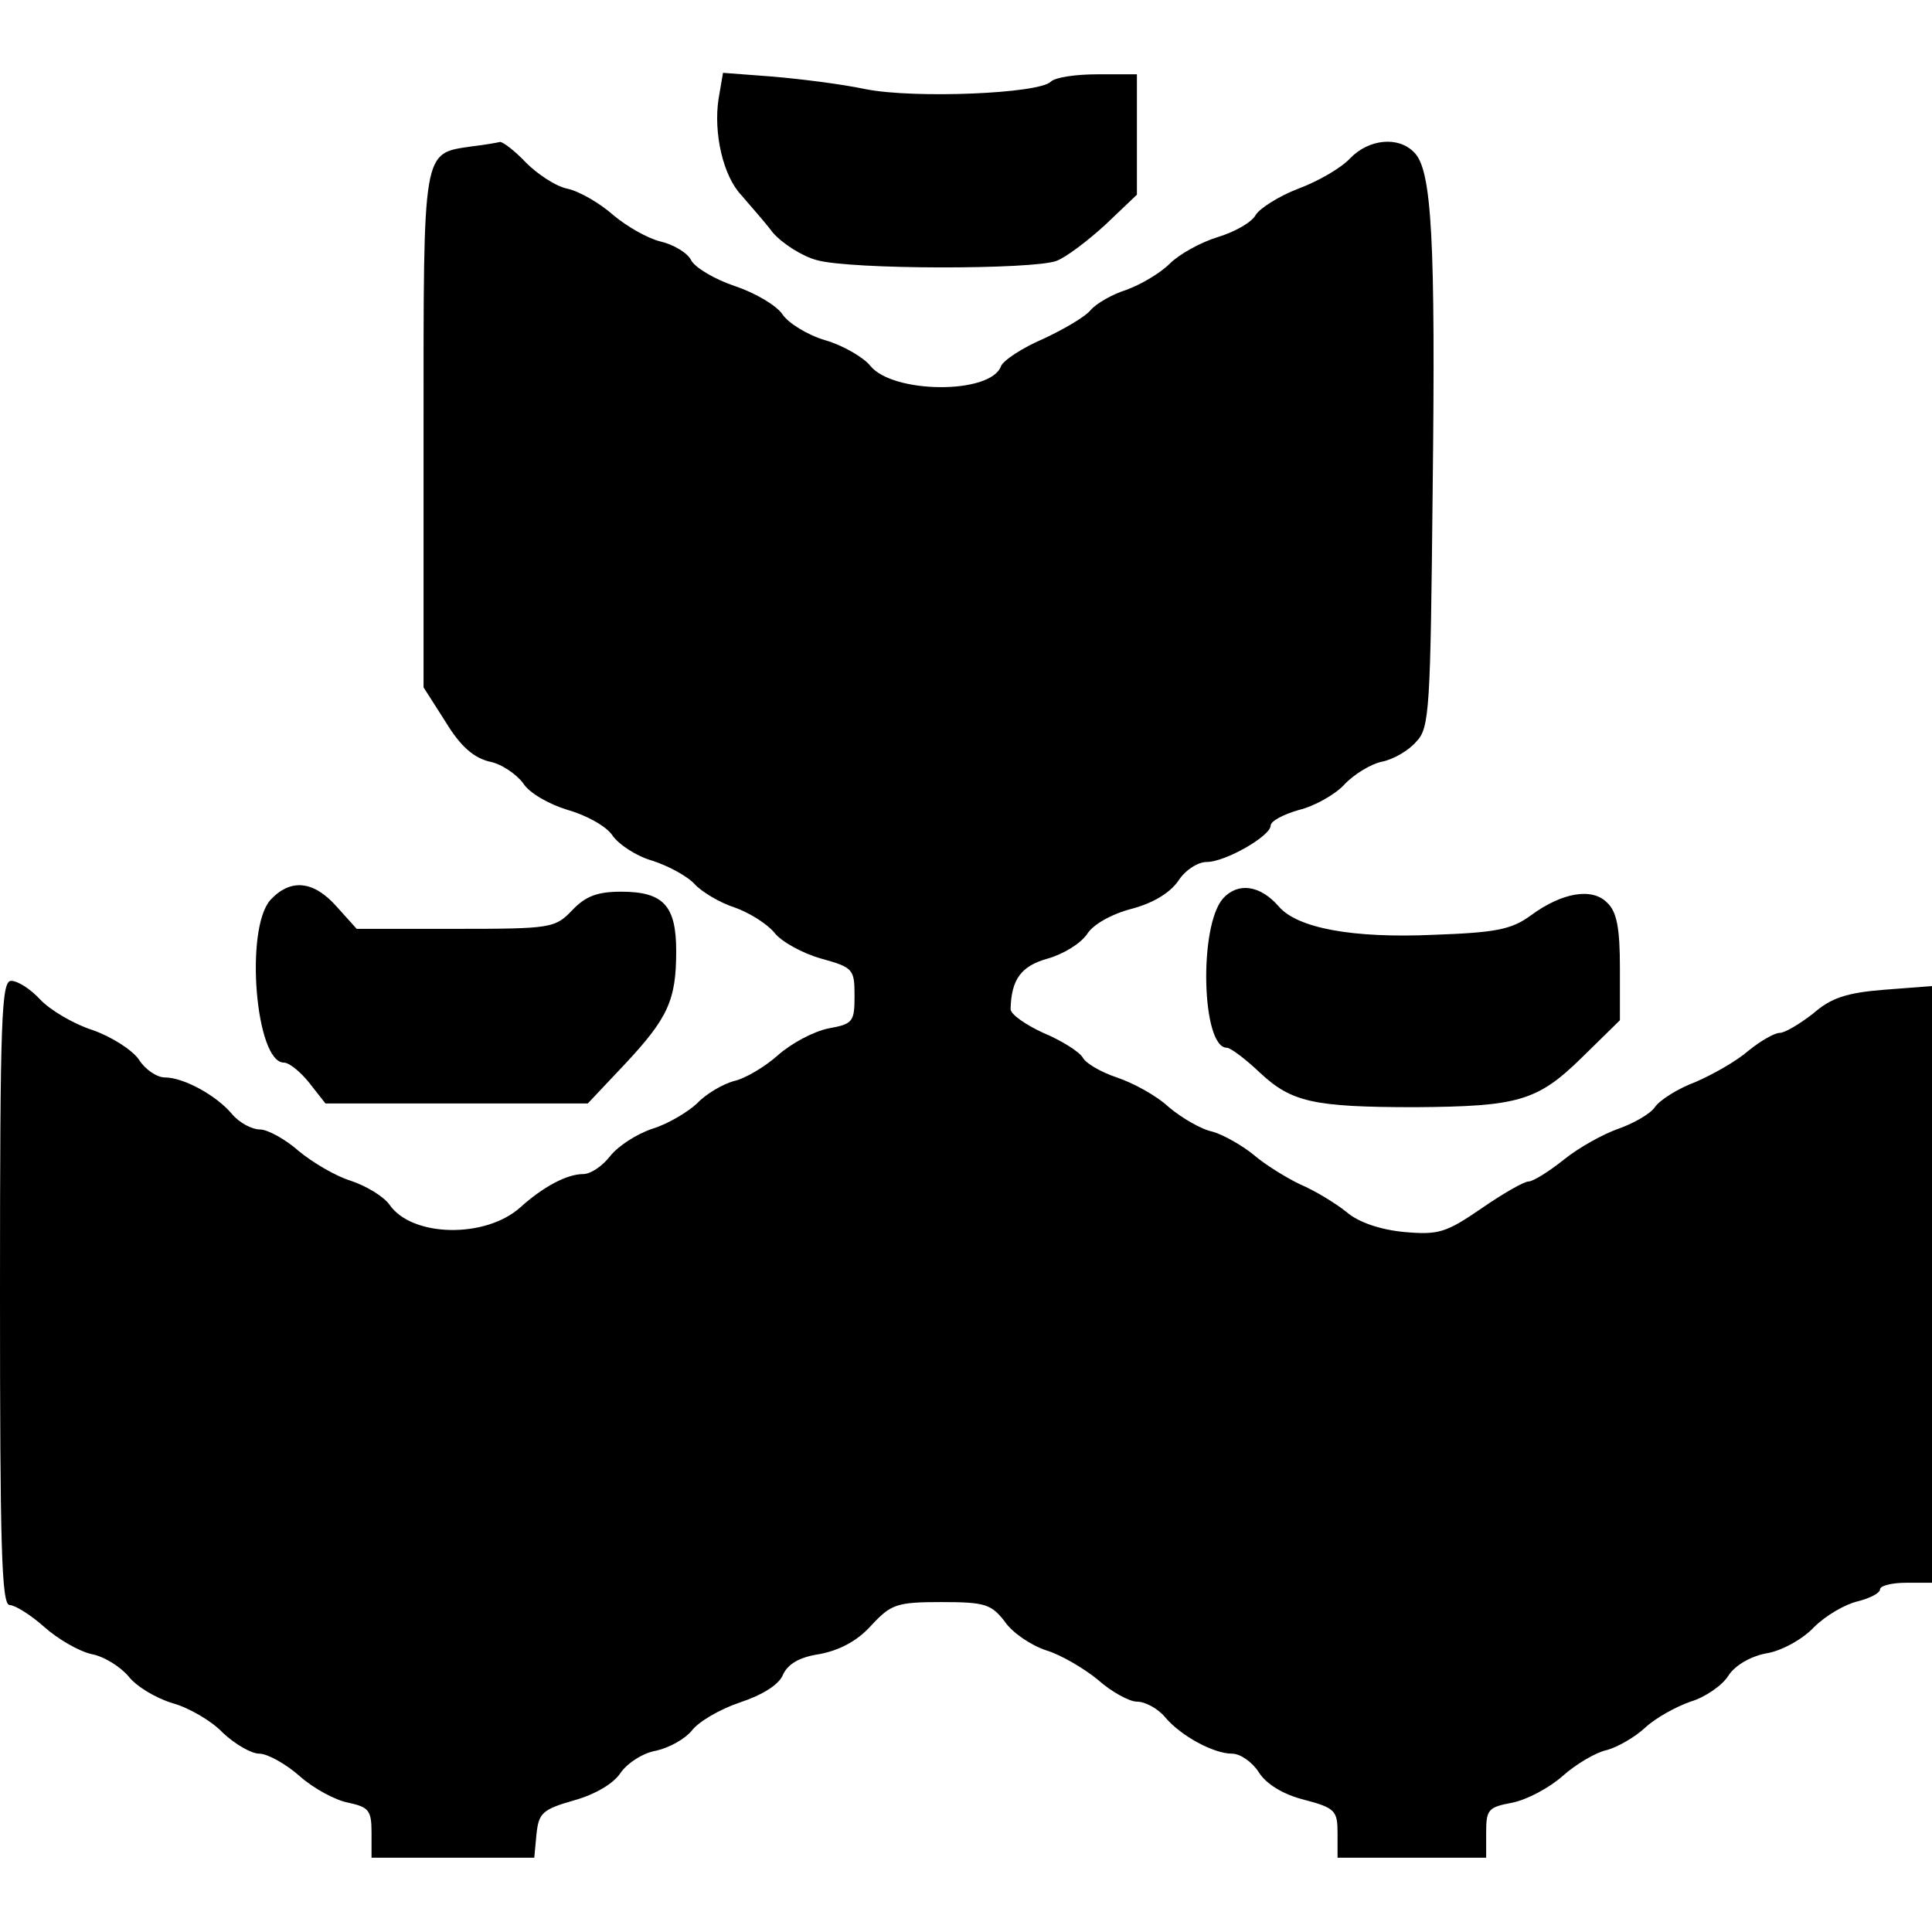 <?xml version="1.0" standalone="no"?>
<!DOCTYPE svg PUBLIC "-//W3C//DTD SVG 20010904//EN"
 "http://www.w3.org/TR/2001/REC-SVG-20010904/DTD/svg10.dtd">
<svg version="1.0" xmlns="http://www.w3.org/2000/svg"
 width="260pt" height="260pt" viewBox="0 0 260 260"
 preserveAspectRatio="xMidYMid meet">
<g transform="translate(0,260) scale(0.1,-0.1)"
fill="#000000" stroke="none">
<path d="M967 2467 c-7 -46 6 -104 31 -130 10 -12 30 -34 42 -50 13 -15 40
-32 59 -37 45 -13 292 -13 323 -1 13 5 42 27 66 49 l42 40 0 81 0 81 -53 0
c-29 0 -57 -4 -63 -10 -16 -16 -183 -23 -249 -10 -33 7 -90 14 -126 17 l-66 5
-6 -35z"/>
<path d="M635 2403 c-67 -10 -65 1 -65 -382 l0 -346 30 -47 c20 -33 38 -48 59
-53 16 -3 36 -17 45 -29 8 -13 34 -28 60 -36 25 -7 52 -22 60 -34 8 -12 32
-28 53 -34 22 -7 48 -21 58 -32 9 -10 34 -25 53 -31 20 -7 44 -22 54 -34 9
-12 38 -28 63 -35 43 -12 45 -14 45 -50 0 -35 -2 -38 -35 -44 -20 -4 -50 -20
-68 -36 -18 -16 -45 -32 -60 -35 -14 -4 -37 -17 -49 -30 -13 -12 -40 -28 -60
-34 -21 -7 -46 -23 -57 -37 -10 -13 -26 -24 -36 -24 -22 0 -54 -17 -85 -45
-47 -42 -146 -40 -176 4 -8 11 -31 25 -52 32 -20 6 -52 25 -70 40 -18 16 -42
29 -52 29 -11 0 -28 9 -38 21 -21 25 -65 49 -90 49 -11 0 -27 11 -35 24 -9 13
-37 31 -63 40 -25 8 -57 27 -70 41 -13 14 -30 25 -39 25 -13 0 -15 -48 -15
-420 0 -341 2 -420 13 -420 7 0 28 -13 46 -29 19 -17 47 -33 64 -37 17 -3 39
-17 50 -30 10 -13 36 -29 59 -36 22 -6 53 -24 68 -40 16 -15 38 -28 49 -28 11
0 36 -14 54 -30 19 -17 49 -33 66 -36 27 -6 31 -10 31 -40 l0 -34 109 0 110 0
3 32 c3 28 8 33 50 45 29 8 54 23 63 37 9 13 30 27 48 30 18 4 39 16 48 27 9
12 38 29 65 38 30 10 53 24 58 38 7 14 22 23 49 27 26 5 50 17 69 38 27 29 34
32 95 32 59 0 67 -3 85 -26 10 -15 35 -32 56 -39 20 -6 52 -25 70 -40 18 -16
42 -29 52 -29 11 0 28 -9 38 -21 21 -25 65 -49 90 -49 11 0 27 -11 36 -25 10
-16 33 -30 61 -37 42 -11 45 -15 45 -45 l0 -33 100 0 100 0 0 34 c0 31 3 34
35 40 20 4 50 20 68 36 18 16 45 32 60 35 14 4 37 17 51 30 14 13 41 28 61 35
20 6 43 22 51 35 9 14 30 26 51 30 20 3 49 19 64 35 16 16 42 31 59 35 16 4
30 11 30 16 0 5 16 9 35 9 l35 0 0 401 0 402 -65 -5 c-50 -4 -71 -11 -95 -32
-18 -14 -38 -26 -45 -26 -7 0 -26 -11 -42 -24 -16 -14 -48 -32 -71 -42 -24 -9
-48 -24 -55 -34 -6 -9 -29 -22 -49 -29 -20 -7 -53 -25 -74 -42 -20 -16 -41
-29 -47 -29 -6 0 -34 -16 -63 -36 -48 -33 -58 -36 -104 -32 -32 3 -62 13 -78
27 -15 12 -43 29 -62 37 -19 9 -48 27 -63 40 -16 13 -41 27 -55 31 -15 3 -41
18 -59 33 -17 16 -49 33 -70 40 -21 7 -42 19 -46 27 -5 8 -29 23 -53 33 -24
11 -44 25 -44 32 1 40 14 58 50 68 21 6 44 20 53 33 8 13 33 27 60 34 30 8 52
22 63 38 9 14 26 25 38 25 25 0 86 35 86 49 0 6 17 15 38 21 21 5 49 21 61 34
13 14 36 28 51 31 15 3 36 15 46 27 18 18 19 45 22 337 4 339 -1 433 -25 456
-21 22 -61 18 -86 -8 -12 -13 -43 -31 -70 -41 -26 -10 -51 -26 -57 -35 -5 -10
-28 -23 -51 -30 -23 -7 -52 -23 -65 -36 -13 -13 -39 -28 -58 -35 -19 -6 -40
-18 -48 -27 -7 -9 -36 -26 -64 -39 -28 -12 -54 -29 -57 -37 -14 -38 -146 -37
-176 1 -9 11 -36 27 -60 34 -24 7 -50 23 -58 35 -8 12 -37 29 -64 38 -27 9
-54 25 -59 35 -5 10 -24 21 -41 25 -17 4 -45 20 -63 35 -18 16 -45 32 -62 36
-16 3 -41 20 -56 35 -15 16 -31 28 -35 28 -4 -1 -21 -4 -38 -6z"/>
<path d="M364 1389 c-35 -39 -20 -219 18 -219 7 0 22 -12 34 -27 l22 -28 177
0 176 0 50 53 c58 62 69 86 69 152 0 61 -17 80 -74 80 -32 0 -48 -6 -66 -25
-23 -24 -28 -25 -157 -25 l-133 0 -27 30 c-31 35 -62 38 -89 9z"/>
<path d="M1646 1391 c-33 -37 -29 -201 5 -201 5 0 25 -15 45 -34 42 -39 71
-46 209 -46 138 1 164 8 224 67 l51 50 0 71 c0 52 -4 75 -17 87 -20 21 -61 14
-103 -17 -26 -19 -47 -23 -130 -26 -110 -5 -184 9 -209 38 -25 29 -55 33 -75
11z"/>
</g>
</svg>
